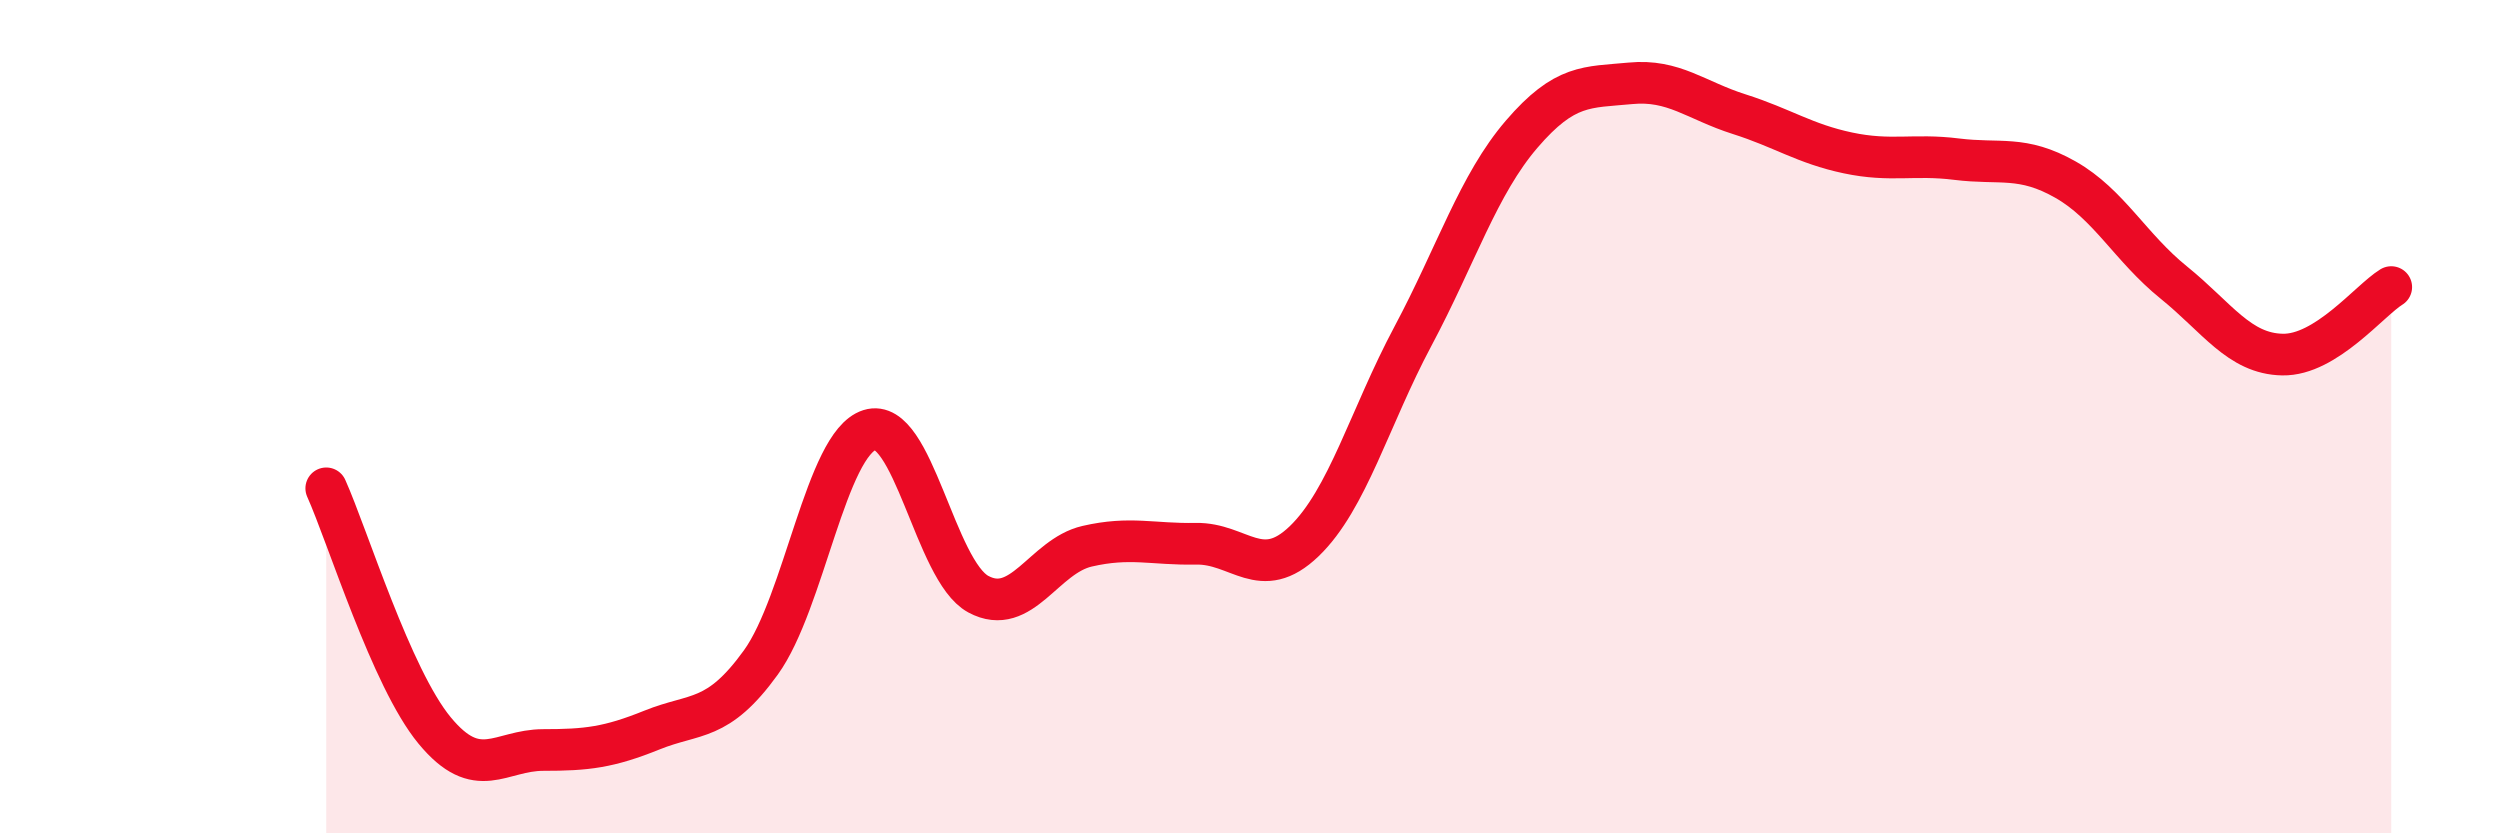 
    <svg width="60" height="20" viewBox="0 0 60 20" xmlns="http://www.w3.org/2000/svg">
      <path
        d="M 7.83,11.72 C 8.35,12.88 9.39,16.27 10.43,17.53 C 11.47,18.79 12,18 13.04,18 C 14.08,18 14.61,17.94 15.65,17.52 C 16.69,17.1 17.22,17.34 18.26,15.9 C 19.3,14.46 19.83,10.65 20.87,10.32 C 21.91,9.99 22.44,13.7 23.48,14.26 C 24.52,14.82 25.05,13.35 26.09,13.11 C 27.13,12.87 27.66,13.07 28.7,13.05 C 29.74,13.03 30.26,13.99 31.3,12.99 C 32.34,11.99 32.87,10.02 33.91,8.07 C 34.95,6.12 35.48,4.43 36.52,3.22 C 37.56,2.01 38.09,2.1 39.13,2 C 40.17,1.9 40.7,2.41 41.74,2.74 C 42.78,3.07 43.31,3.45 44.35,3.67 C 45.39,3.89 45.92,3.69 46.96,3.82 C 48,3.95 48.53,3.72 49.57,4.31 C 50.61,4.9 51.13,5.94 52.17,6.78 C 53.21,7.62 53.74,8.49 54.78,8.51 C 55.82,8.53 56.87,7.21 57.39,6.89L57.39 20L7.83 20Z"
        fill="#EB0A25"
        opacity="0.1"
        stroke-linecap="round"
        stroke-linejoin="round"
      />
      <path
        d="M 7.83,11.72 C 8.35,12.88 9.39,16.27 10.43,17.53 C 11.47,18.79 12,18 13.04,18 C 14.08,18 14.61,17.94 15.65,17.52 C 16.69,17.1 17.22,17.34 18.26,15.9 C 19.3,14.46 19.83,10.65 20.87,10.32 C 21.91,9.99 22.44,13.7 23.48,14.26 C 24.52,14.82 25.05,13.35 26.09,13.11 C 27.13,12.87 27.66,13.07 28.7,13.05 C 29.74,13.03 30.26,13.99 31.3,12.99 C 32.34,11.99 32.87,10.02 33.91,8.07 C 34.95,6.12 35.48,4.43 36.52,3.22 C 37.56,2.01 38.09,2.1 39.13,2 C 40.17,1.9 40.7,2.41 41.74,2.74 C 42.78,3.07 43.31,3.45 44.35,3.67 C 45.39,3.89 45.92,3.69 46.96,3.82 C 48,3.95 48.53,3.72 49.57,4.31 C 50.61,4.9 51.13,5.94 52.17,6.78 C 53.21,7.62 53.74,8.49 54.78,8.51 C 55.82,8.53 56.87,7.21 57.39,6.89"
        stroke="#EB0A25"
        stroke-width="1"
        fill="none"
        stroke-linecap="round"
        stroke-linejoin="round"
      />
    </svg>
  